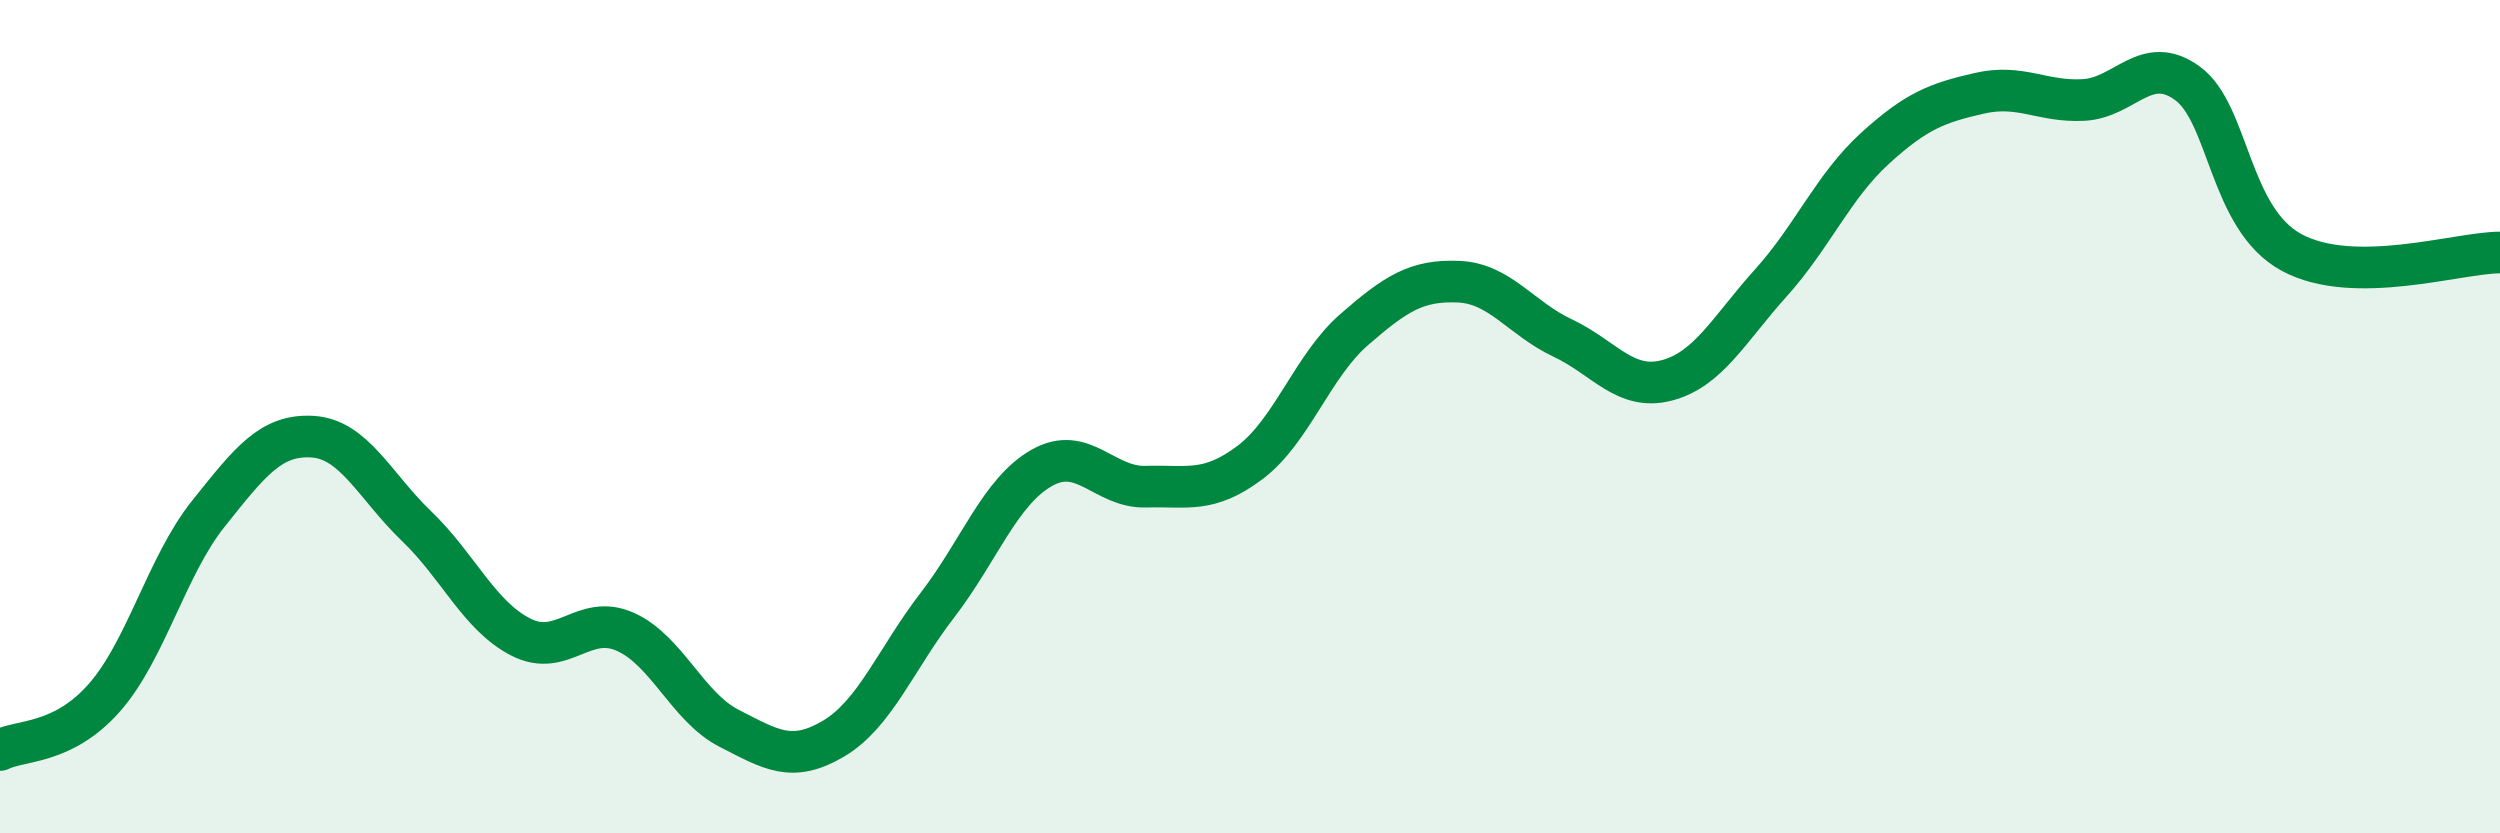 
    <svg width="60" height="20" viewBox="0 0 60 20" xmlns="http://www.w3.org/2000/svg">
      <path
        d="M 0,18 C 0.5,17.75 1.5,17.88 2.5,16.75 C 3.5,15.62 4,13.58 5,12.33 C 6,11.08 6.5,10.42 7.5,10.48 C 8.5,10.54 9,11.67 10,12.63 C 11,13.59 11.5,14.78 12.5,15.29 C 13.5,15.8 14,14.72 15,15.16 C 16,15.6 16.5,16.97 17.5,17.48 C 18.5,17.99 19,18.32 20,17.73 C 21,17.14 21.5,15.82 22.5,14.52 C 23.5,13.22 24,11.8 25,11.23 C 26,10.66 26.5,11.71 27.5,11.68 C 28.5,11.65 29,11.85 30,11.1 C 31,10.35 31.5,8.78 32.5,7.91 C 33.5,7.04 34,6.72 35,6.76 C 36,6.8 36.5,7.64 37.5,8.11 C 38.5,8.58 39,9.39 40,9.13 C 41,8.87 41.5,7.9 42.5,6.79 C 43.5,5.68 44,4.47 45,3.56 C 46,2.65 46.5,2.47 47.5,2.24 C 48.5,2.01 49,2.45 50,2.4 C 51,2.35 51.5,1.27 52.5,2 C 53.5,2.73 53.5,5.25 55,6.06 C 56.5,6.87 59,6.06 60,6.06L60 20L0 20Z"
        fill="#008740"
        opacity="0.1"
        stroke-linecap="round"
        stroke-linejoin="round"
      />
      <path
        d="M 0,18 C 0.5,17.75 1.5,17.88 2.5,16.75 C 3.5,15.62 4,13.58 5,12.33 C 6,11.08 6.5,10.42 7.5,10.48 C 8.5,10.54 9,11.67 10,12.63 C 11,13.59 11.5,14.78 12.5,15.29 C 13.5,15.8 14,14.72 15,15.16 C 16,15.6 16.5,16.97 17.5,17.48 C 18.5,17.99 19,18.32 20,17.73 C 21,17.14 21.5,15.82 22.5,14.52 C 23.5,13.22 24,11.8 25,11.23 C 26,10.66 26.5,11.71 27.5,11.68 C 28.5,11.65 29,11.85 30,11.1 C 31,10.35 31.5,8.78 32.5,7.91 C 33.5,7.04 34,6.72 35,6.76 C 36,6.8 36.5,7.64 37.5,8.11 C 38.5,8.58 39,9.39 40,9.13 C 41,8.87 41.5,7.9 42.5,6.79 C 43.5,5.68 44,4.47 45,3.56 C 46,2.65 46.5,2.47 47.5,2.24 C 48.5,2.01 49,2.45 50,2.4 C 51,2.35 51.5,1.27 52.5,2 C 53.5,2.73 53.5,5.25 55,6.06 C 56.5,6.87 59,6.06 60,6.06"
        stroke="#008740"
        stroke-width="1"
        fill="none"
        stroke-linecap="round"
        stroke-linejoin="round"
      />
    </svg>
  